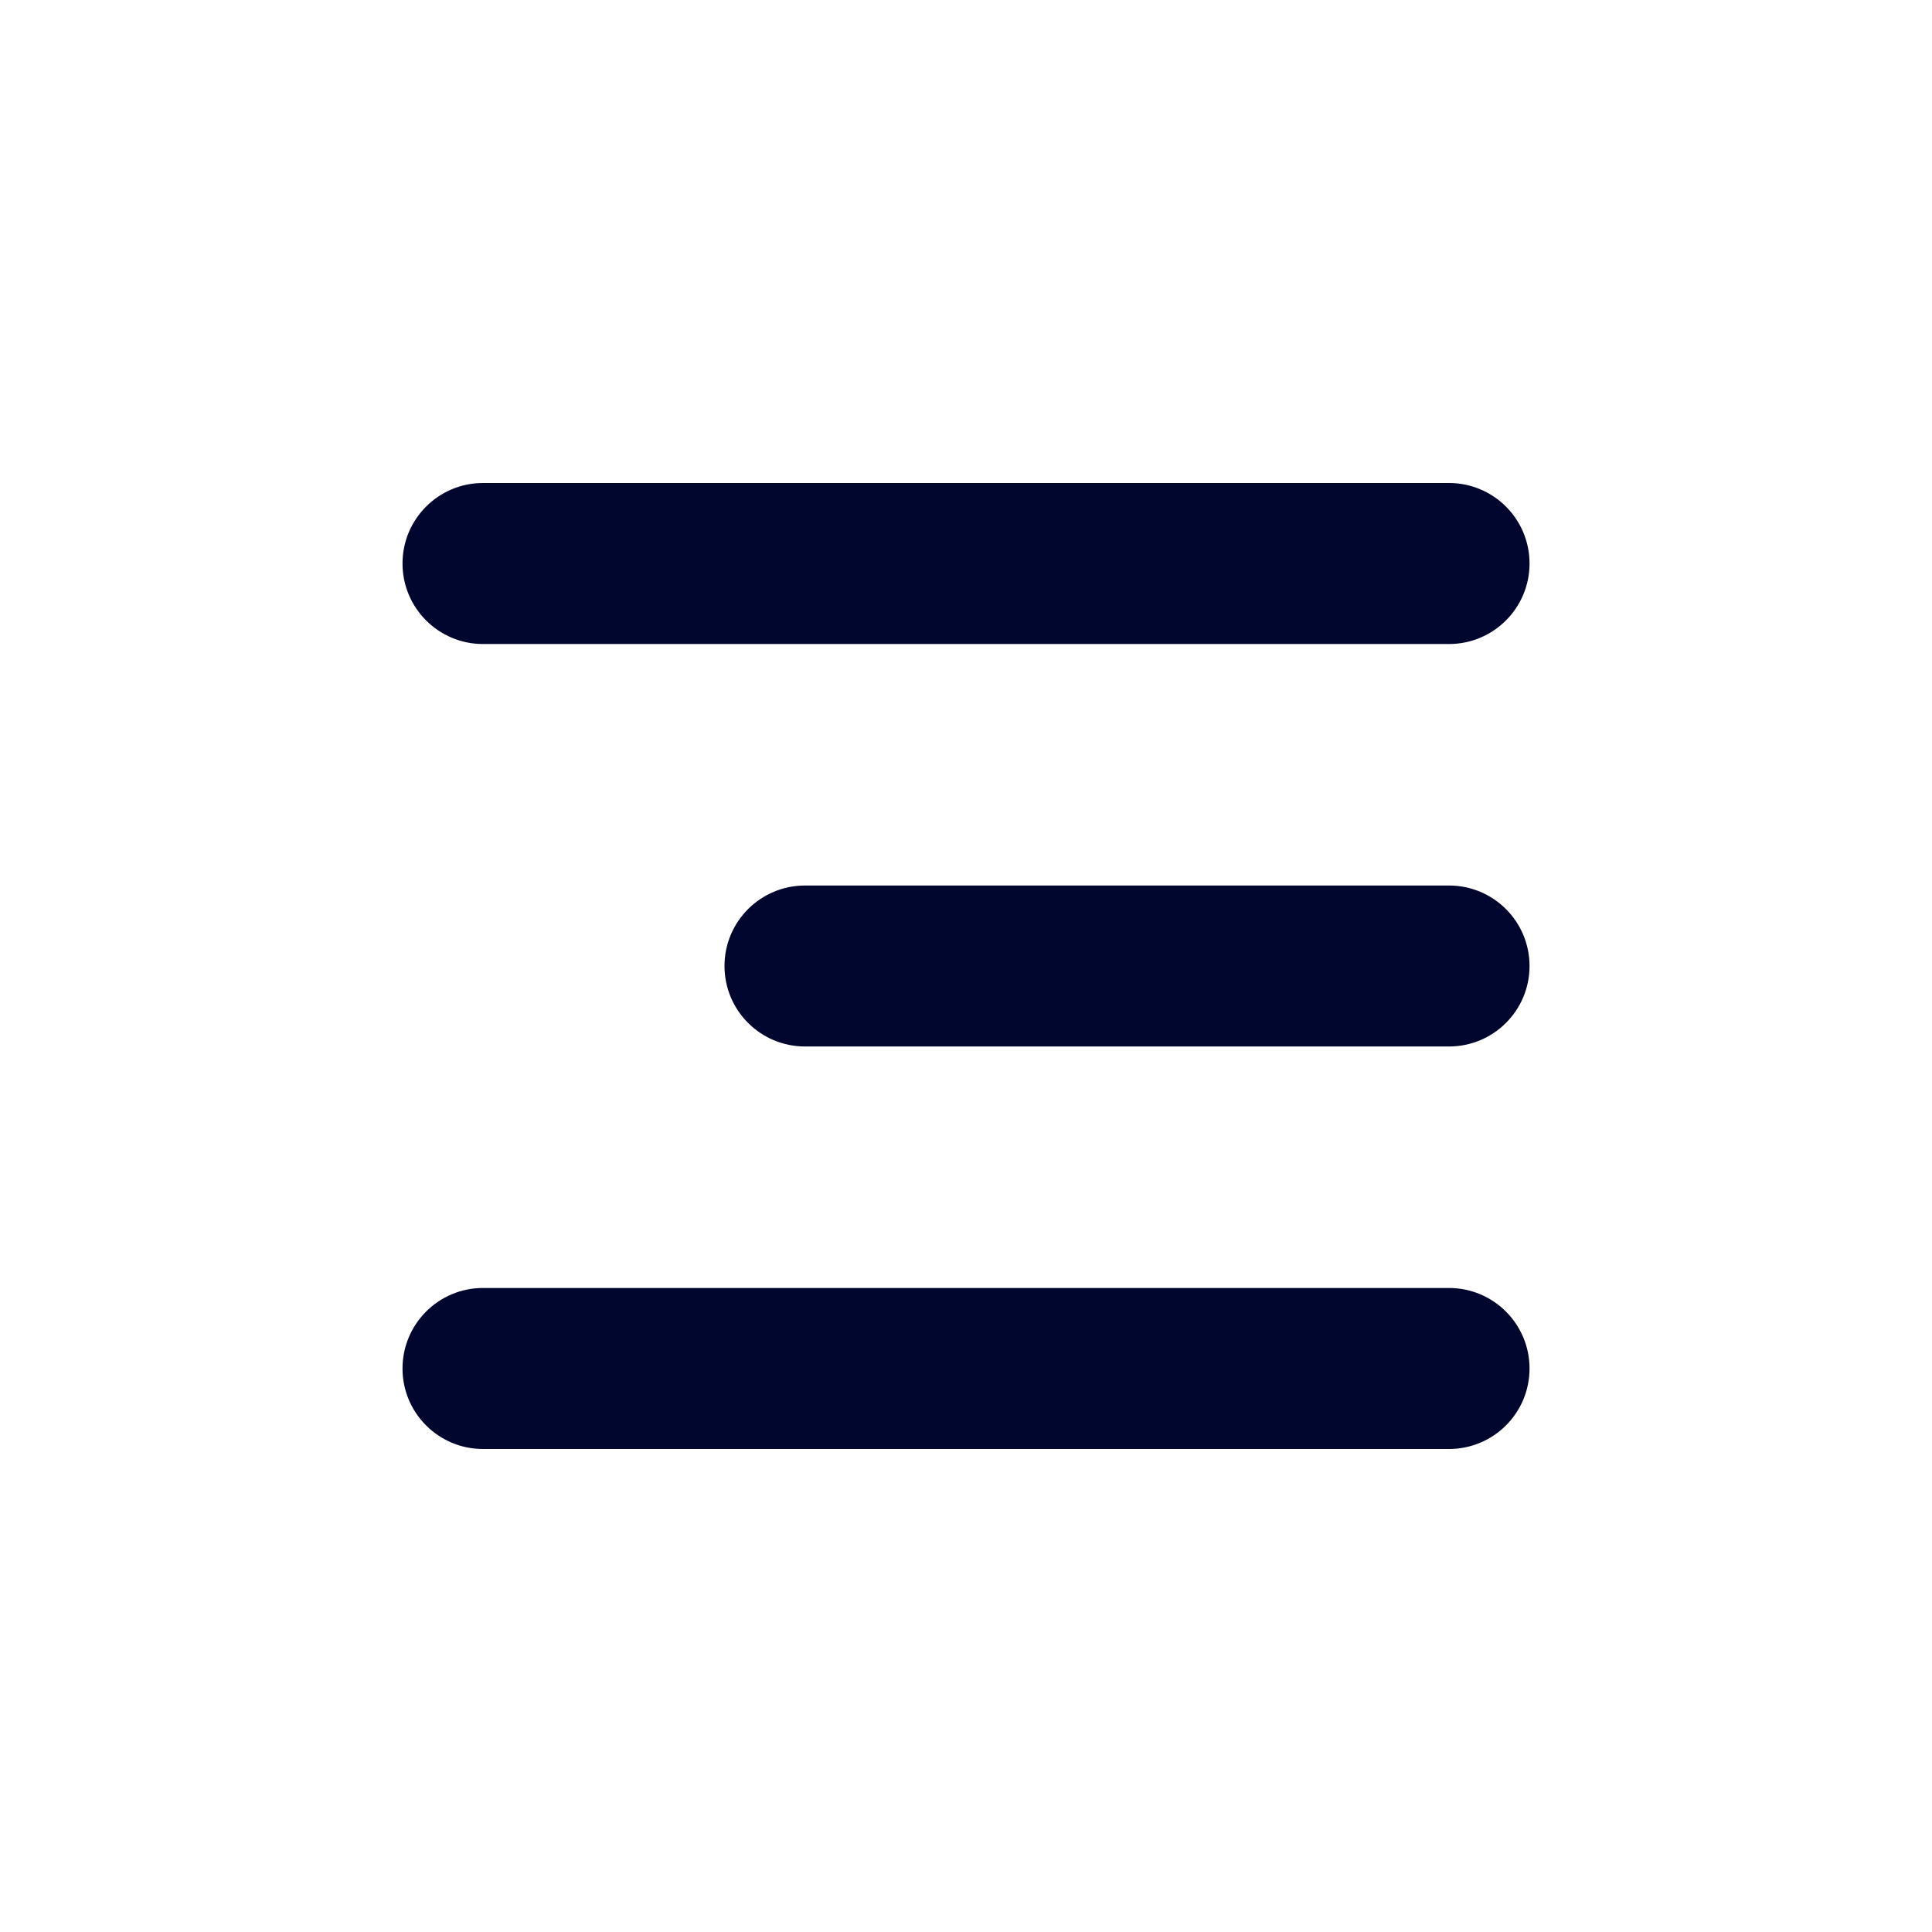 <?xml version="1.0" encoding="UTF-8"?> <svg xmlns="http://www.w3.org/2000/svg" width="38" height="38" viewBox="0 0 38 38" fill="none"><path fill-rule="evenodd" clip-rule="evenodd" d="M30.084 11.083C30.084 10.209 29.375 9.5 28.5 9.5H9.5C8.626 9.5 7.917 10.209 7.917 11.083C7.917 11.958 8.626 12.667 9.5 12.667H28.5C29.375 12.667 30.084 11.958 30.084 11.083ZM30.084 19C30.084 18.125 29.375 17.417 28.5 17.417H15.834C14.959 17.417 14.25 18.125 14.25 19C14.25 19.875 14.959 20.583 15.834 20.583H28.5C29.375 20.583 30.084 19.875 30.084 19ZM28.5 25.333C29.375 25.333 30.084 26.042 30.084 26.917C30.084 27.791 29.375 28.5 28.5 28.5H9.5C8.626 28.5 7.917 27.791 7.917 26.917C7.917 26.042 8.626 25.333 9.5 25.333H28.5Z" fill="#00062D"></path></svg> 